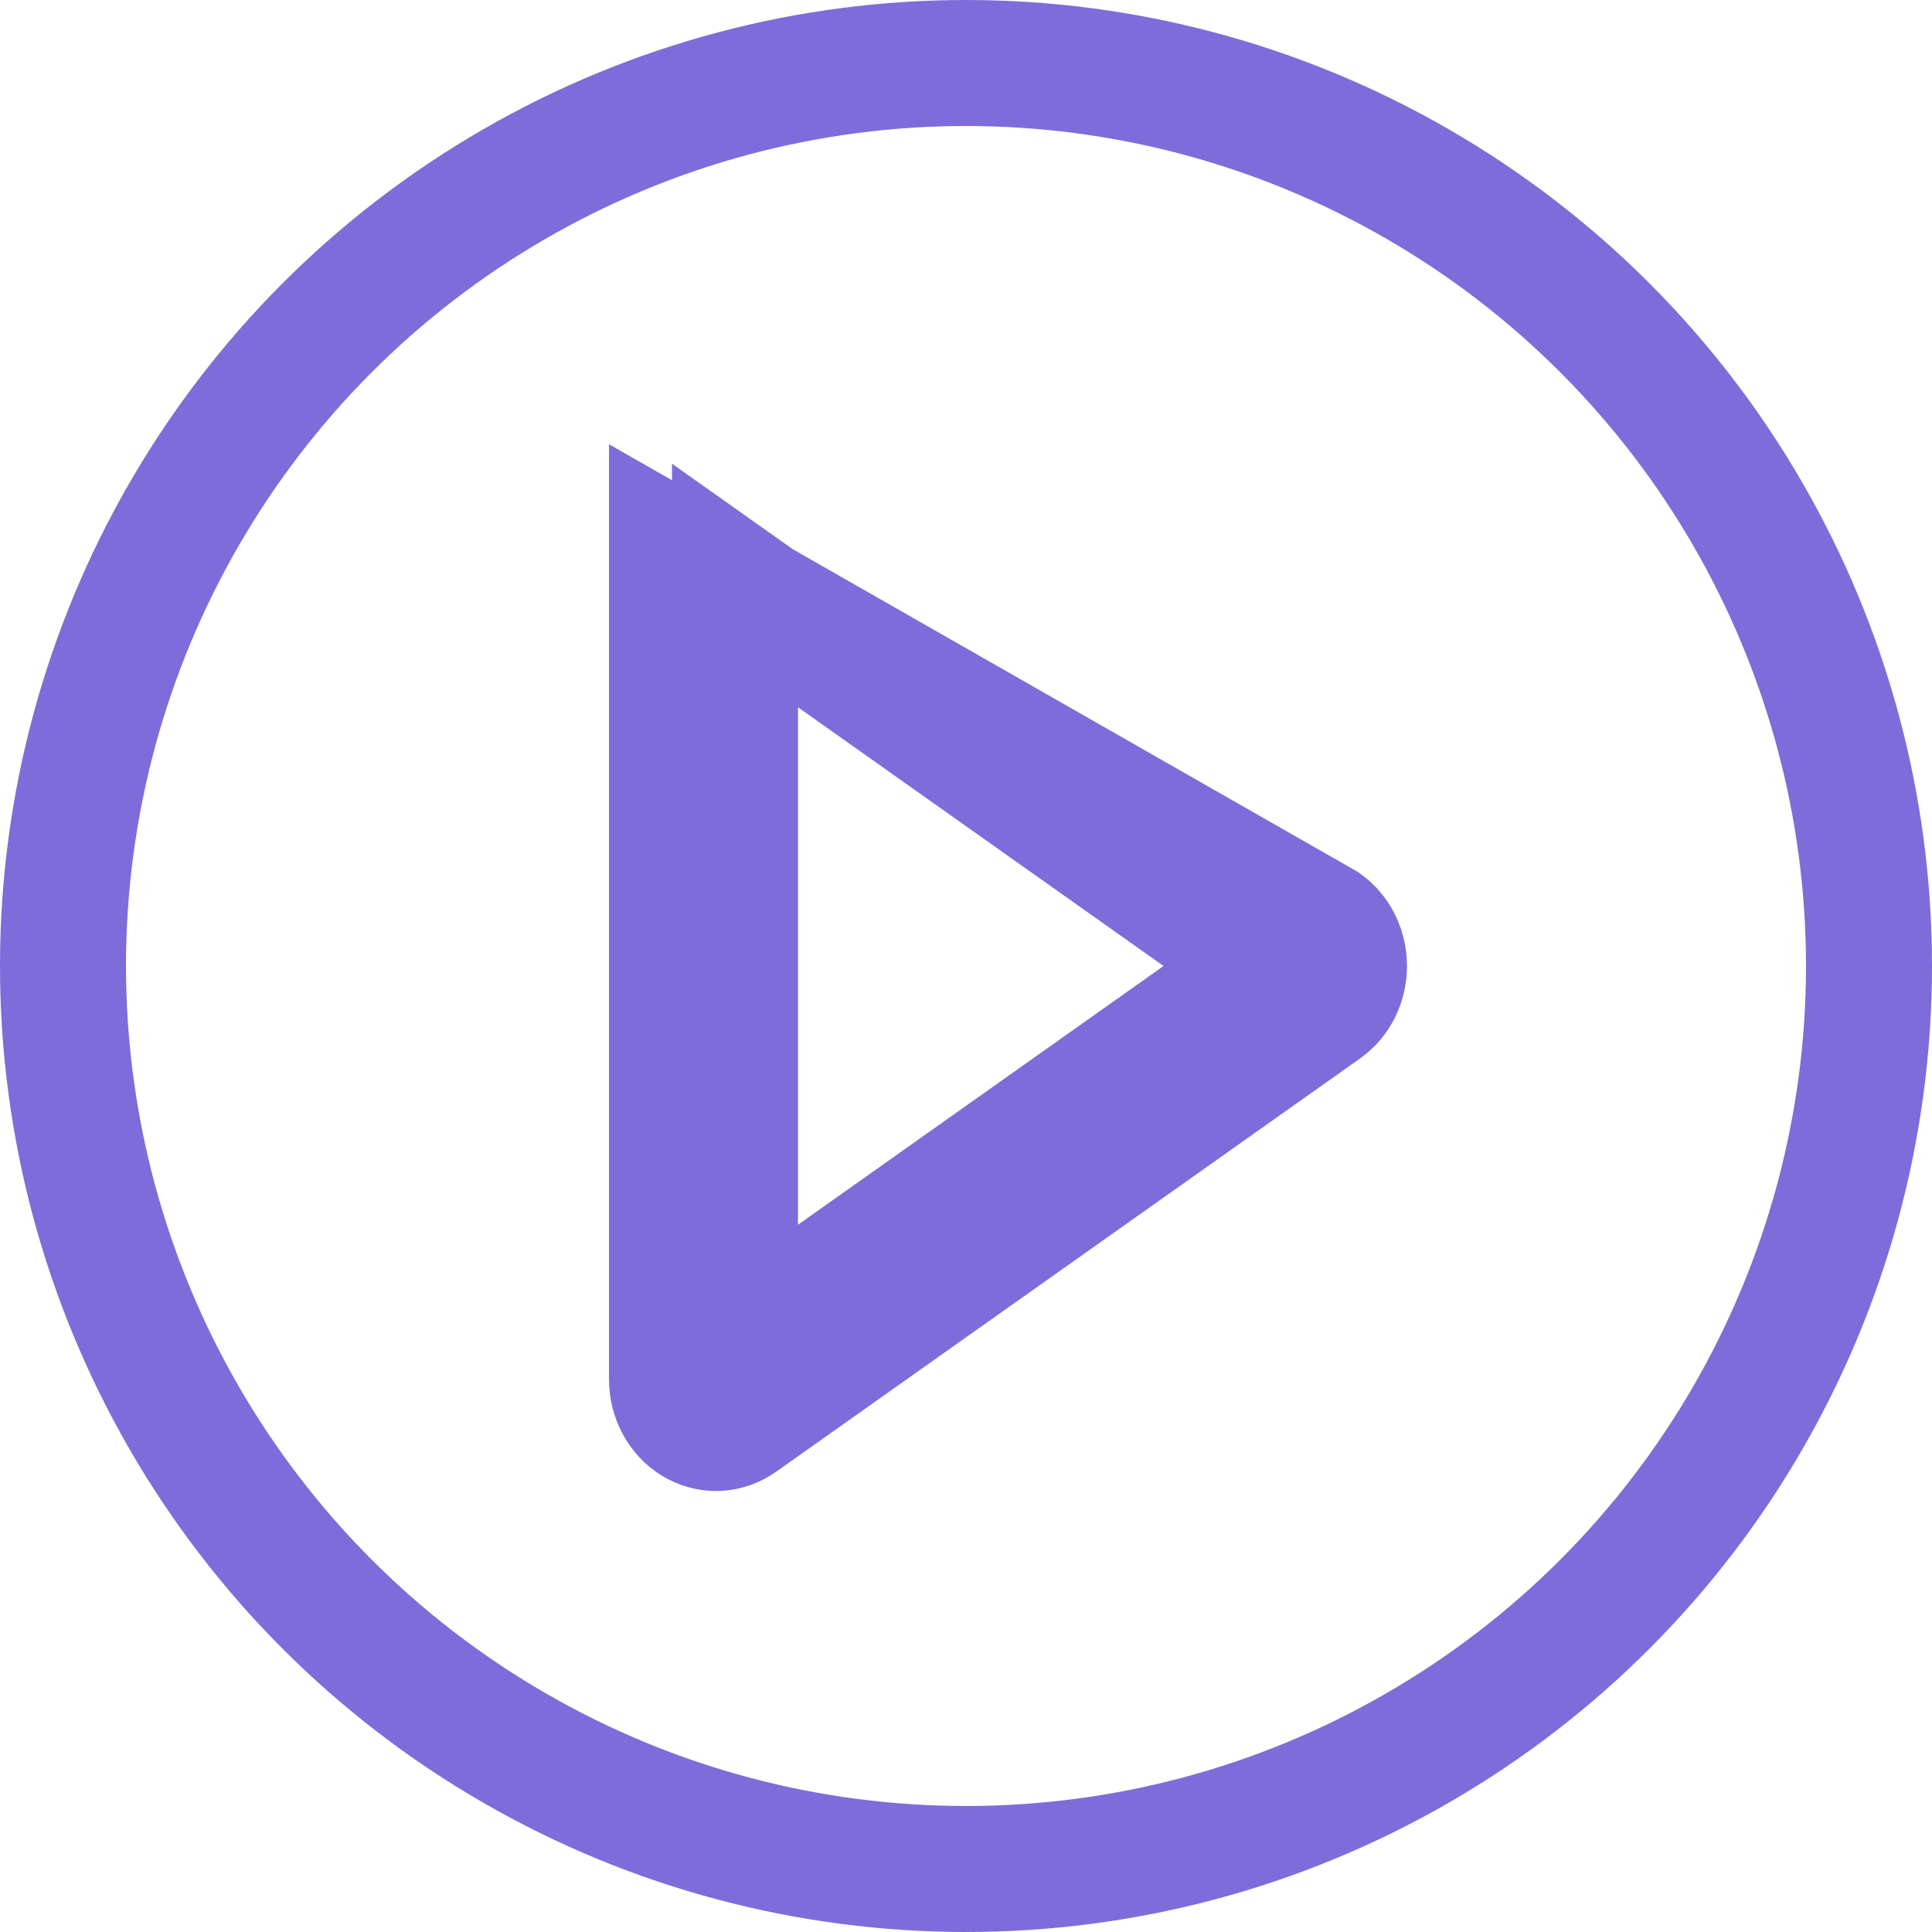 <svg width="23" height="23" viewBox="0 0 23 23" fill="none" xmlns="http://www.w3.org/2000/svg">
<circle cx="11.5" cy="11.5" r="10.75" stroke="#7E6CDA" stroke-width="1.5"/>
<path d="M8 6.581V16.419C8 16.523 8.025 16.626 8.073 16.715C8.121 16.805 8.19 16.879 8.272 16.929C8.355 16.979 8.448 17.003 8.542 17C8.636 16.996 8.728 16.964 8.807 16.908L15.759 11.988C15.833 11.935 15.894 11.863 15.936 11.778C15.978 11.693 16 11.597 16 11.5C16 11.403 15.978 11.307 15.936 11.222C15.894 11.137 15.833 11.065 15.759 11.012L8 6.581ZM8.75 6.97L15.15 11.5L8.75 16.03V6.97ZM8.75 16.42V16.419C8.75 16.42 8.75 16.42 8.75 16.42Z" stroke="#7E6CDA" stroke-width="1.5"/>
</svg>
